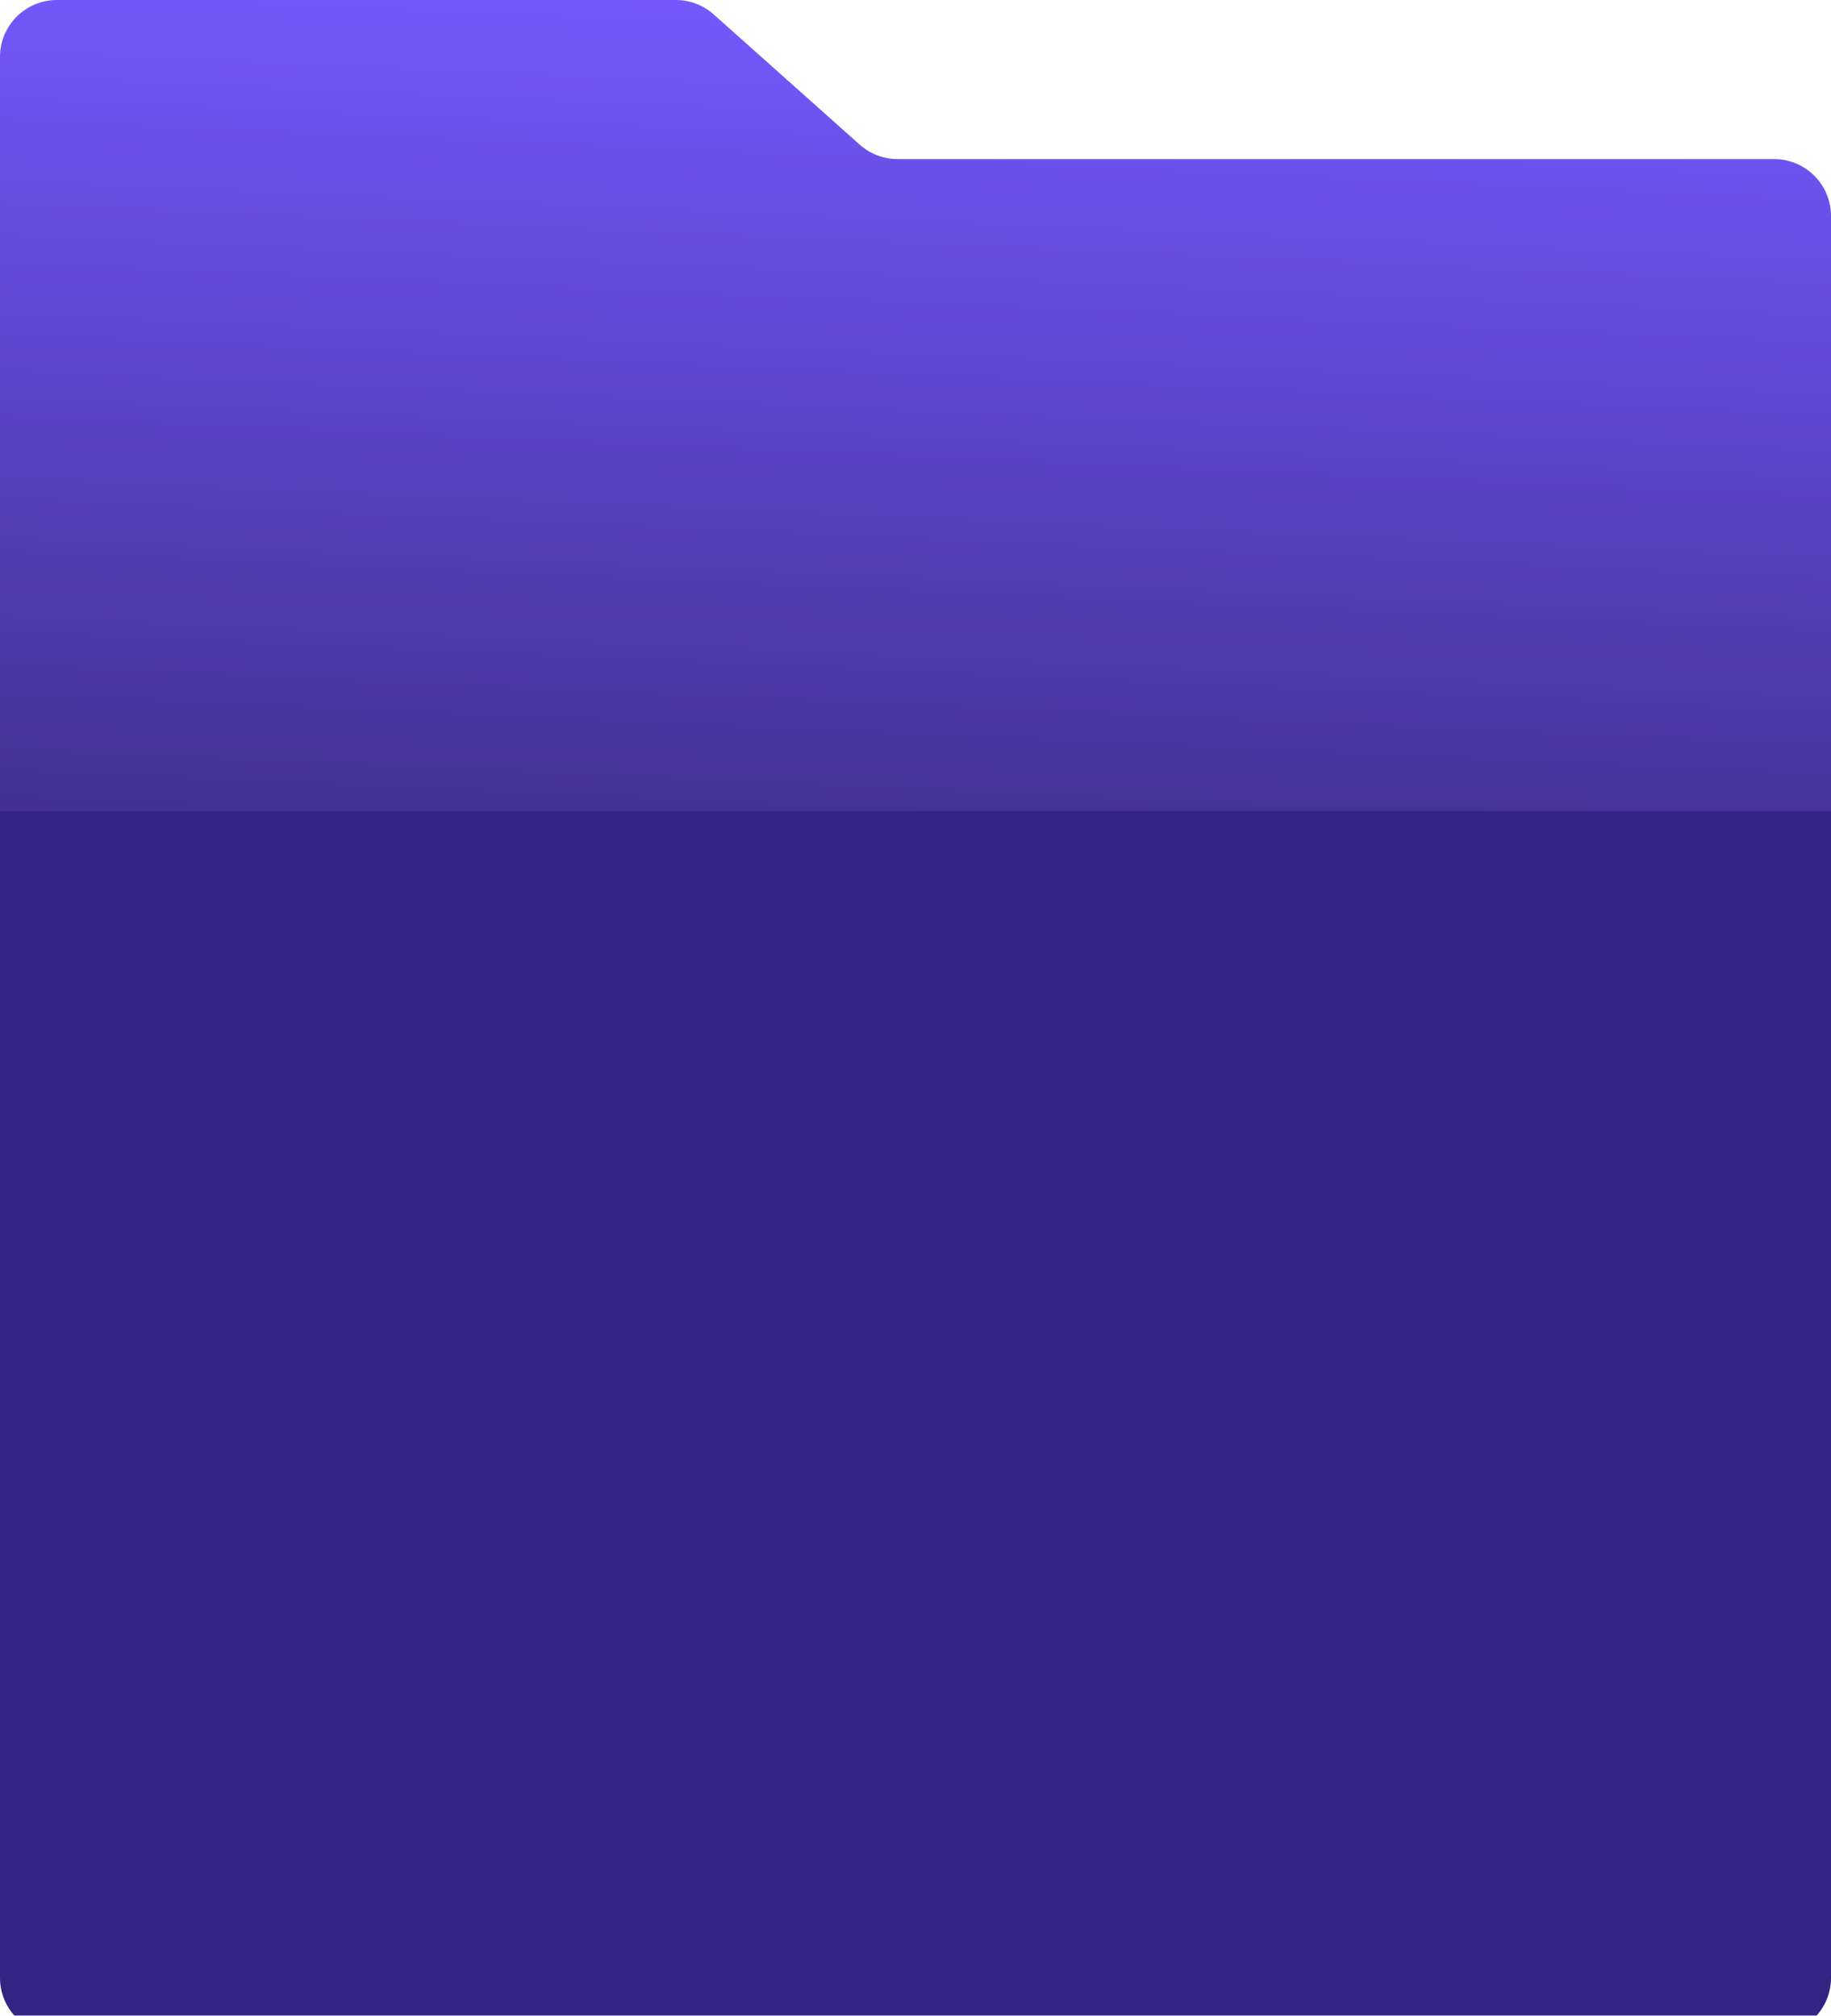 <?xml version="1.0" encoding="UTF-8"?> <svg xmlns="http://www.w3.org/2000/svg" width="386" height="425" viewBox="0 0 386 425" fill="none"><g clip-path="url(#clip0_522_1692)"><path d="M150.461 3.046L181.231 30.497C183.43 32.459 186.273 33.543 189.22 33.543L374 33.543C380.627 33.543 386 38.916 386 45.543V361C386 367.627 380.627 373 374 373H12C5.373 373 0 367.627 0 361L0 12C0 5.373 5.373 0 12 0L142.473 0C145.419 0 148.263 1.084 150.461 3.046Z" fill="url(#paint0_linear_522_1692)"></path><g filter="url(#filter0_d_522_1692)"><path d="M0 167L386 167V413C386 419.627 380.627 425 374 425H12C5.373 425 0 419.627 0 413L0 167Z" fill="#332383"></path></g></g><defs><filter id="filter0_d_522_1692" x="-32.1" y="138.9" width="450.2" height="322.2" filterUnits="userSpaceOnUse" color-interpolation-filters="sRGB"><feFlood flood-opacity="0" result="BackgroundImageFix"></feFlood><feColorMatrix in="SourceAlpha" type="matrix" values="0 0 0 0 0 0 0 0 0 0 0 0 0 0 0 0 0 0 127 0" result="hardAlpha"></feColorMatrix><feOffset dy="4"></feOffset><feGaussianBlur stdDeviation="16.05"></feGaussianBlur><feComposite in2="hardAlpha" operator="out"></feComposite><feColorMatrix type="matrix" values="0 0 0 0 0.039 0 0 0 0 0.02 0 0 0 0 0.11 0 0 0 0.25 0"></feColorMatrix><feBlend mode="normal" in2="BackgroundImageFix" result="effect1_dropShadow_522_1692"></feBlend><feBlend mode="normal" in="SourceGraphic" in2="effect1_dropShadow_522_1692" result="shape"></feBlend></filter><linearGradient id="paint0_linear_522_1692" x1="201.189" y1="1.14226e-06" x2="184.811" y2="373" gradientUnits="userSpaceOnUse"><stop stop-color="#7559FF"></stop><stop offset="1" stop-color="#0A051C"></stop></linearGradient><clipPath id="clip0_522_1692"><rect width="386" height="425" fill="white"></rect></clipPath></defs></svg> 